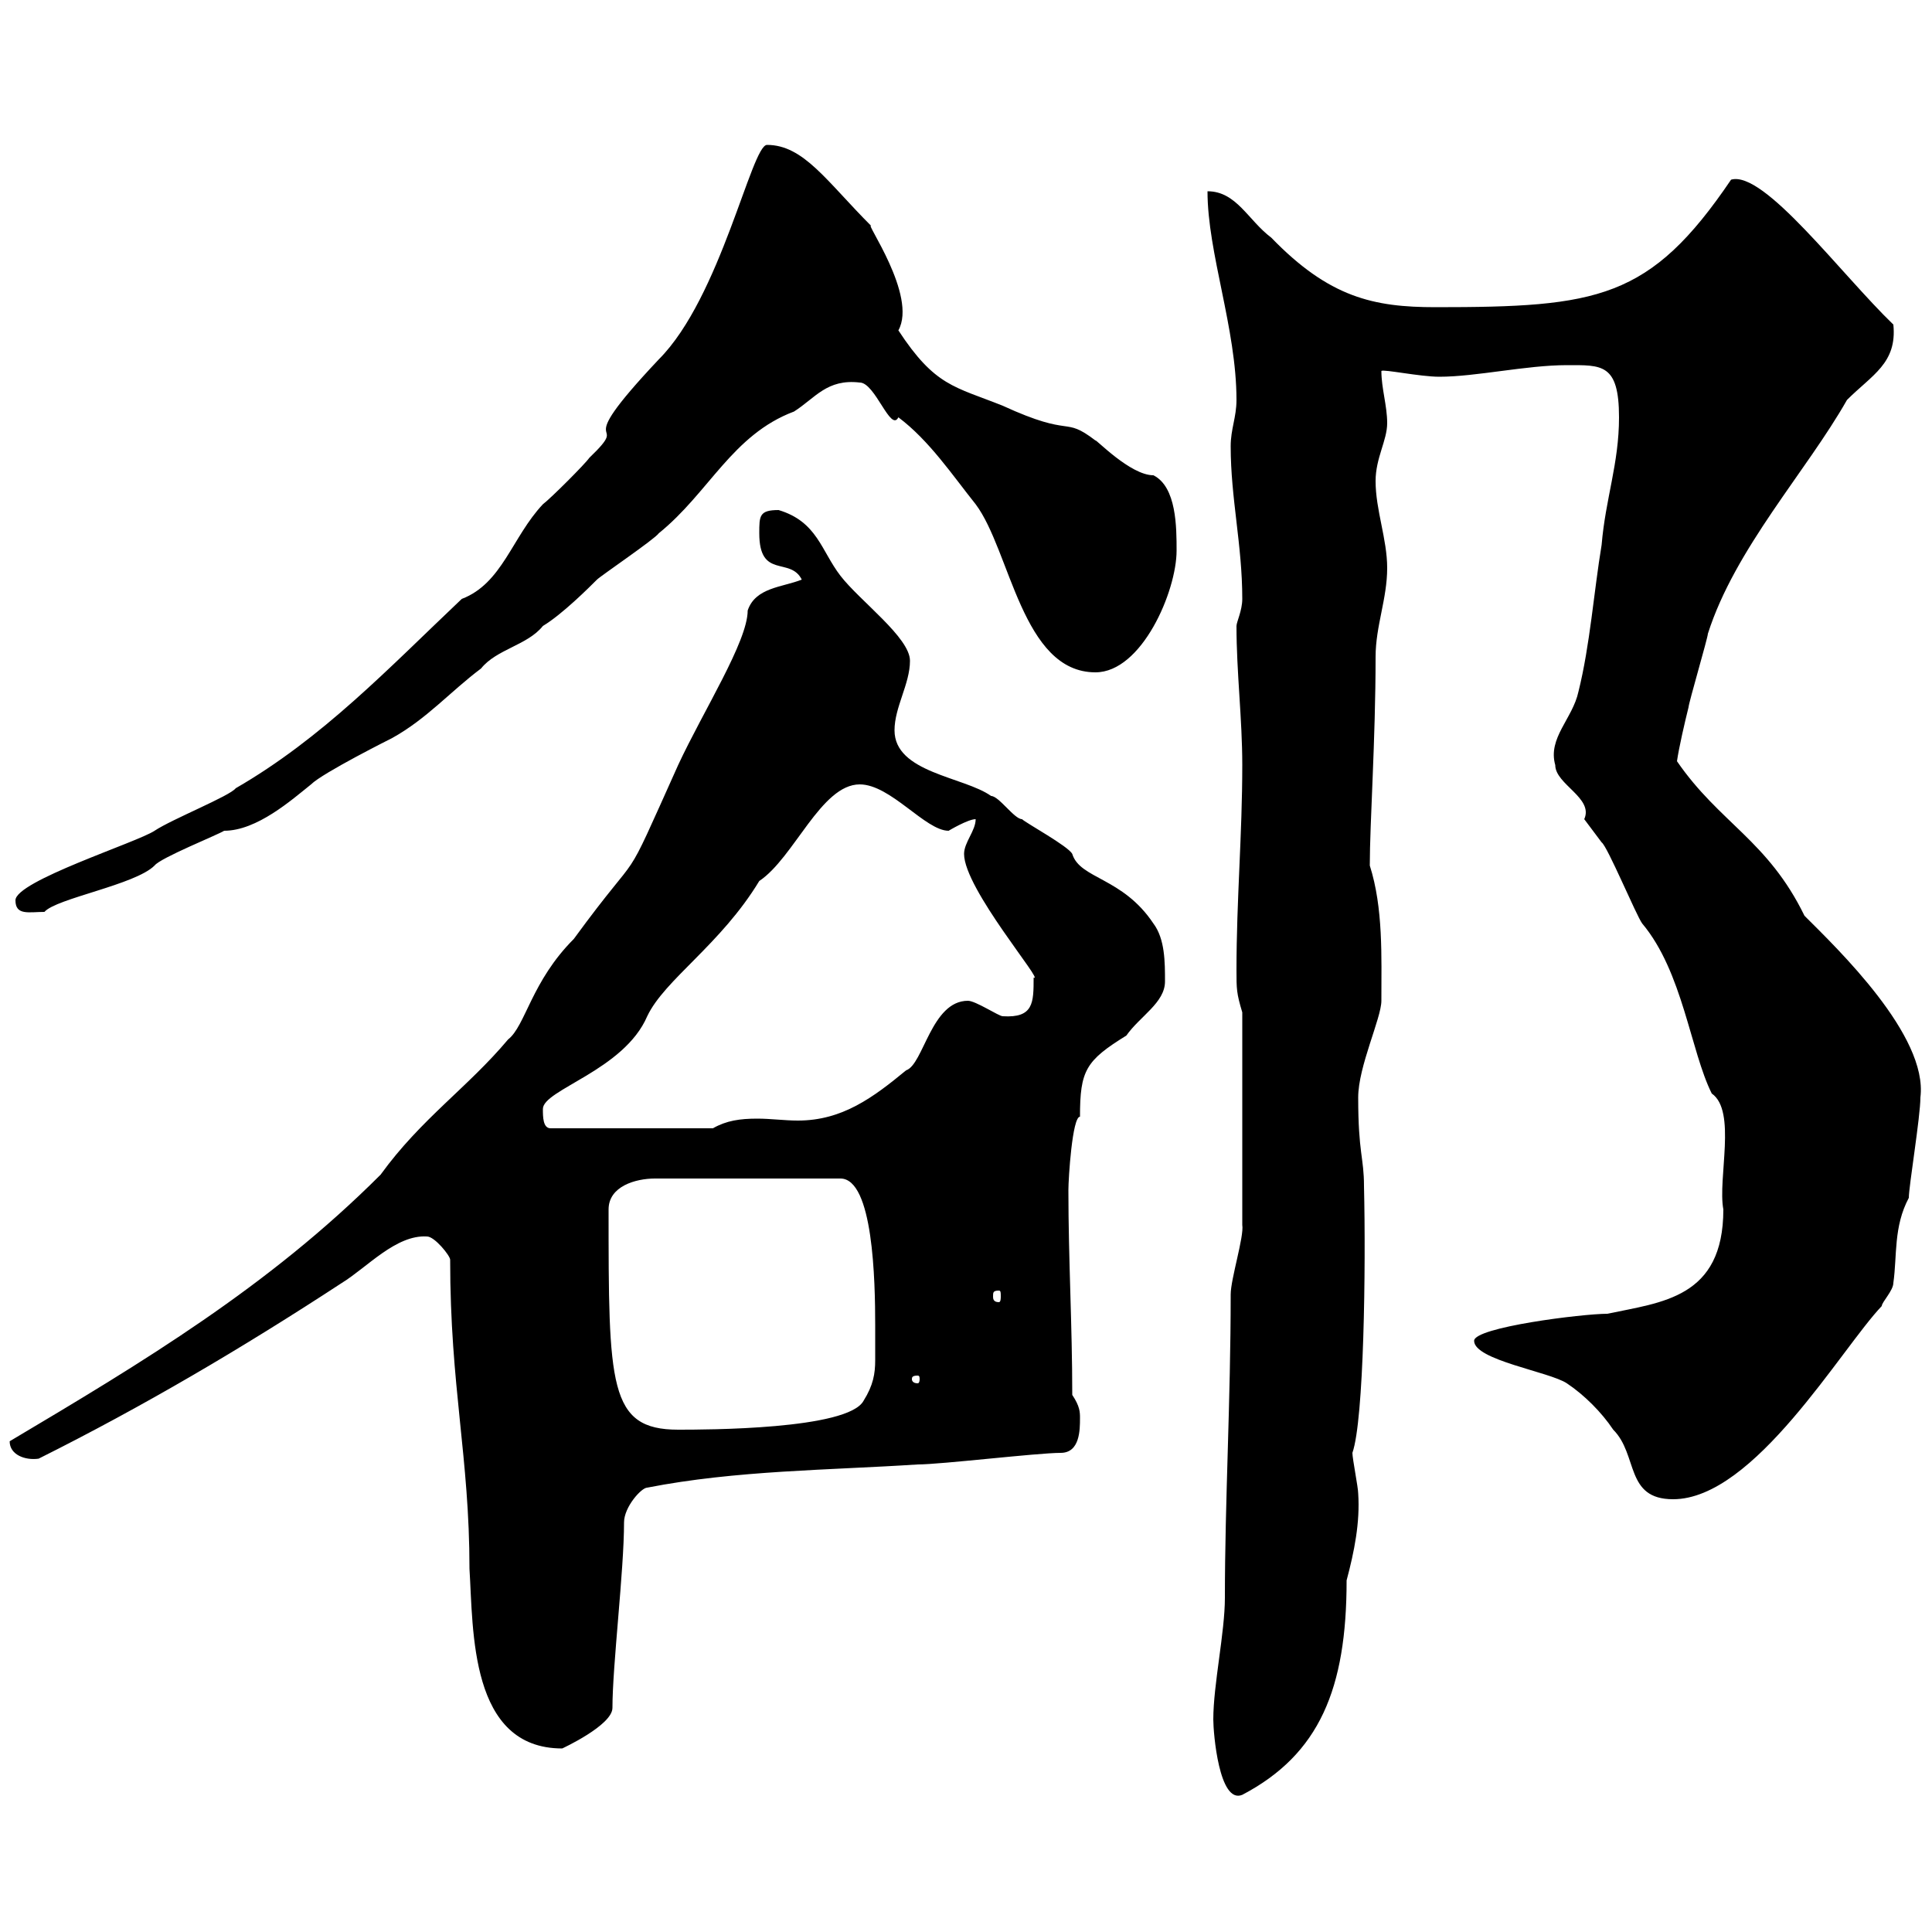 <svg xmlns="http://www.w3.org/2000/svg" xmlns:xlink="http://www.w3.org/1999/xlink" width="300" height="300"><path d="M188.40 267C188.40 269.10 189.30 280.20 192.90 278.70C204.90 272.40 209.10 262.20 209.10 245.40C210.30 240.90 211.20 236.40 210.90 231.90C210.90 231 210 226.50 210 225.60C211.80 220.50 212.10 196.80 211.80 184.20C211.80 179.70 210.90 179.10 210.90 170.40C210.90 165.60 214.50 158.10 214.50 155.40C214.50 148.50 214.80 141 212.70 134.40C212.70 127.80 213.60 114.90 213.60 102C213.60 97.20 215.40 93 215.40 88.20C215.40 83.70 213.60 79.20 213.60 74.70C213.60 71.10 215.40 68.40 215.40 65.70C215.40 63 214.50 60.30 214.50 57.60C214.80 57.30 220.50 58.50 223.50 58.50C229.20 58.50 237 56.70 243.30 56.70C248.70 56.70 251.40 56.40 251.40 64.80C251.40 72 249.30 77.40 248.70 84.60C247.50 91.80 246.90 100.20 245.10 107.40C244.20 111.60 240.30 114.60 241.50 118.80C241.50 121.80 247.50 123.90 246 127.20C246 127.20 248.70 130.80 248.70 130.80C249.60 131.40 254.10 142.20 255 143.40C261.30 150.90 262.50 163.20 265.80 169.80C269.70 172.50 266.70 183 267.60 187.80C267.60 201.60 258 202.20 249.60 204C245.70 204 228.90 206.10 228.90 208.20C228.90 211.20 240.60 213 243.30 214.80C246 216.60 248.70 219.30 250.50 222C254.40 225.90 252.30 232.80 259.80 232.80C272.40 232.80 285.90 209.40 292.20 202.80C292.20 202.20 294 200.40 294 199.20C294.60 195 294 190.50 296.40 186C296.40 184.20 298.20 173.40 298.20 170.40C299.40 160.80 285.30 147.30 280.20 142.20C274.50 130.50 267 127.80 260.40 118.20C260.70 116.10 261.60 112.20 262.20 109.80C262.20 109.20 265.20 99 265.20 98.40C269.40 85.20 280.50 73.20 286.80 62.10C290.70 58.20 294.60 56.40 294 50.40C285.90 42.60 273.90 26.40 268.80 27.90C256.20 46.50 248.10 47.70 222.90 47.70C213.30 47.70 206.40 46.20 197.40 36.90C193.80 34.20 192 29.70 187.50 29.70C187.50 39.30 192 51 192 62.10C192 64.80 191.10 66.60 191.10 69.30C191.10 77.40 192.90 84.60 192.90 93C192.90 94.80 192 96.60 192 97.20C192 104.40 192.90 111.60 192.90 118.80C192.90 129.60 192 139.80 192 150.60C192 153.60 192 154.20 192.90 157.20L192.90 190.20C193.20 192 191.10 198.60 191.10 201C191.10 217.50 190.20 233.10 190.20 248.10C190.20 253.50 188.40 261.60 188.40 267ZM69.90 195.60C69.90 215.40 72.90 226.20 72.90 243.60C73.50 253.20 72.90 271.50 87.30 271.50C87.30 271.50 95.10 267.90 95.10 265.20C95.10 258.60 96.90 243.90 96.90 236.40C96.90 234 99.60 231 100.50 231C114.30 228.30 128.70 228.30 142.50 227.40C146.10 227.40 161.10 225.60 164.70 225.60C167.70 225.60 167.70 222 167.70 220.20C167.70 219.30 167.70 218.40 166.50 216.60C166.50 205.80 165.90 195.60 165.90 184.80C165.90 183 166.50 173.40 167.70 173.40C167.70 166.20 168.60 164.70 174.90 160.80C177 157.80 180.90 155.70 180.90 152.40C180.90 149.40 180.90 145.80 179.10 143.40C174.30 136.20 167.70 136.50 166.50 132.60C165.90 131.40 159.30 127.80 158.70 127.20C157.50 127.20 155.10 123.60 153.90 123.60C149.70 120.60 138.90 120 138.90 113.40C138.90 109.80 141.30 106.20 141.30 102.60C141.30 99 133.50 93.30 130.50 89.40C127.50 85.50 126.90 81 120.90 79.20C117.90 79.20 117.90 80.10 117.90 82.80C117.90 90 122.70 86.40 124.50 90C121.50 91.20 117.30 91.20 116.10 94.80C116.10 99.60 109.20 110.40 105.30 118.80C96 139.50 100.50 130.20 89.10 145.80C82.50 152.40 81.60 159.30 78.90 161.40C72.60 168.90 65.40 173.70 59.10 182.40C41.70 199.80 22.20 211.50 1.50 223.80C1.50 225.90 3.90 226.80 6 226.50C22.20 218.40 37.50 209.40 53.10 199.20C57 196.80 61.50 191.70 66.30 192C67.50 192 69.90 195 69.90 195.60ZM94.50 187.80C94.50 184.20 98.70 183 101.70 183L130.50 183C135.60 183 135.90 198.90 135.90 205.80C135.90 208.20 135.90 209.70 135.90 211.20C135.90 213.30 135.60 215.10 134.10 217.50C131.70 222 109.50 222 105.30 222C94.50 222 94.50 215.10 94.50 187.80ZM142.50 213.60C142.80 213.60 142.80 213.90 142.80 214.20C142.80 214.20 142.80 214.80 142.50 214.80C141.60 214.80 141.60 214.20 141.60 214.20C141.60 213.90 141.60 213.60 142.50 213.60ZM155.10 200.40C155.40 200.40 155.40 200.70 155.40 201.30C155.40 201.60 155.40 202.20 155.10 202.20C154.20 202.20 154.20 201.60 154.20 201.30C154.20 200.70 154.20 200.40 155.10 200.40ZM84.30 172.20C84.30 169.20 96.90 166.20 100.50 157.80C103.20 152.10 111.90 146.70 117.90 136.80C123.30 133.20 127.50 121.80 133.50 121.80C138.30 121.80 143.70 129 147.30 129C147.30 129 150.30 127.20 151.50 127.20C151.50 129 149.70 130.80 149.70 132.60C149.70 138 162.30 152.70 160.50 151.80C160.50 155.70 160.50 158.10 155.70 157.80C155.10 157.80 151.50 155.40 150.30 155.40C144.60 155.40 143.40 165.30 140.70 166.20C135.60 170.40 130.80 174 123.90 174C121.80 174 119.70 173.70 117.60 173.70C114.90 173.70 112.80 174 110.70 175.20L85.50 175.20C84.30 175.20 84.30 173.40 84.30 172.20ZM2.40 139.80C2.40 142.20 4.50 141.60 6.90 141.60C8.70 139.50 21 137.40 24 134.40C24.90 133.20 33.90 129.60 34.80 129C39.90 129 45.30 124.20 48.30 121.80C50.10 120 60.90 114.60 60.90 114.60C66.30 111.60 69.90 107.40 74.70 103.80C77.10 100.80 81.90 100.20 84.30 97.20C87.30 95.40 91.50 91.20 92.70 90C93.30 89.40 101.70 83.70 102.30 82.80C110.10 76.50 113.70 67.50 123.30 63.90C126.60 61.80 128.40 58.80 133.50 59.40C135.90 59.40 138.30 67.20 139.50 64.80C144.30 68.40 147.90 73.80 151.50 78.30C156.90 85.50 158.70 104.40 170.10 104.40C177.30 104.40 182.70 91.80 182.70 85.50C182.70 81.90 182.70 75.60 179.10 73.80C175.50 73.80 170.10 68.10 170.10 68.40C165 64.50 166.80 68.10 155.70 63C148.20 60 145.20 60 139.50 51.30C142.50 45.90 134.10 34.20 135.30 35.10C128.40 28.20 124.80 22.50 119.10 22.50C116.70 22.50 111.90 46.20 102.30 55.80C87.60 71.40 98.70 64.20 91.50 71.10C90.90 72 85.50 77.40 84.30 78.30C79.50 83.40 78 90.60 71.70 93C60.30 103.80 50.10 114.60 36.60 122.40C35.70 123.60 26.70 127.20 24 129C21.30 130.80 2.40 136.80 2.40 139.80Z"/></svg>